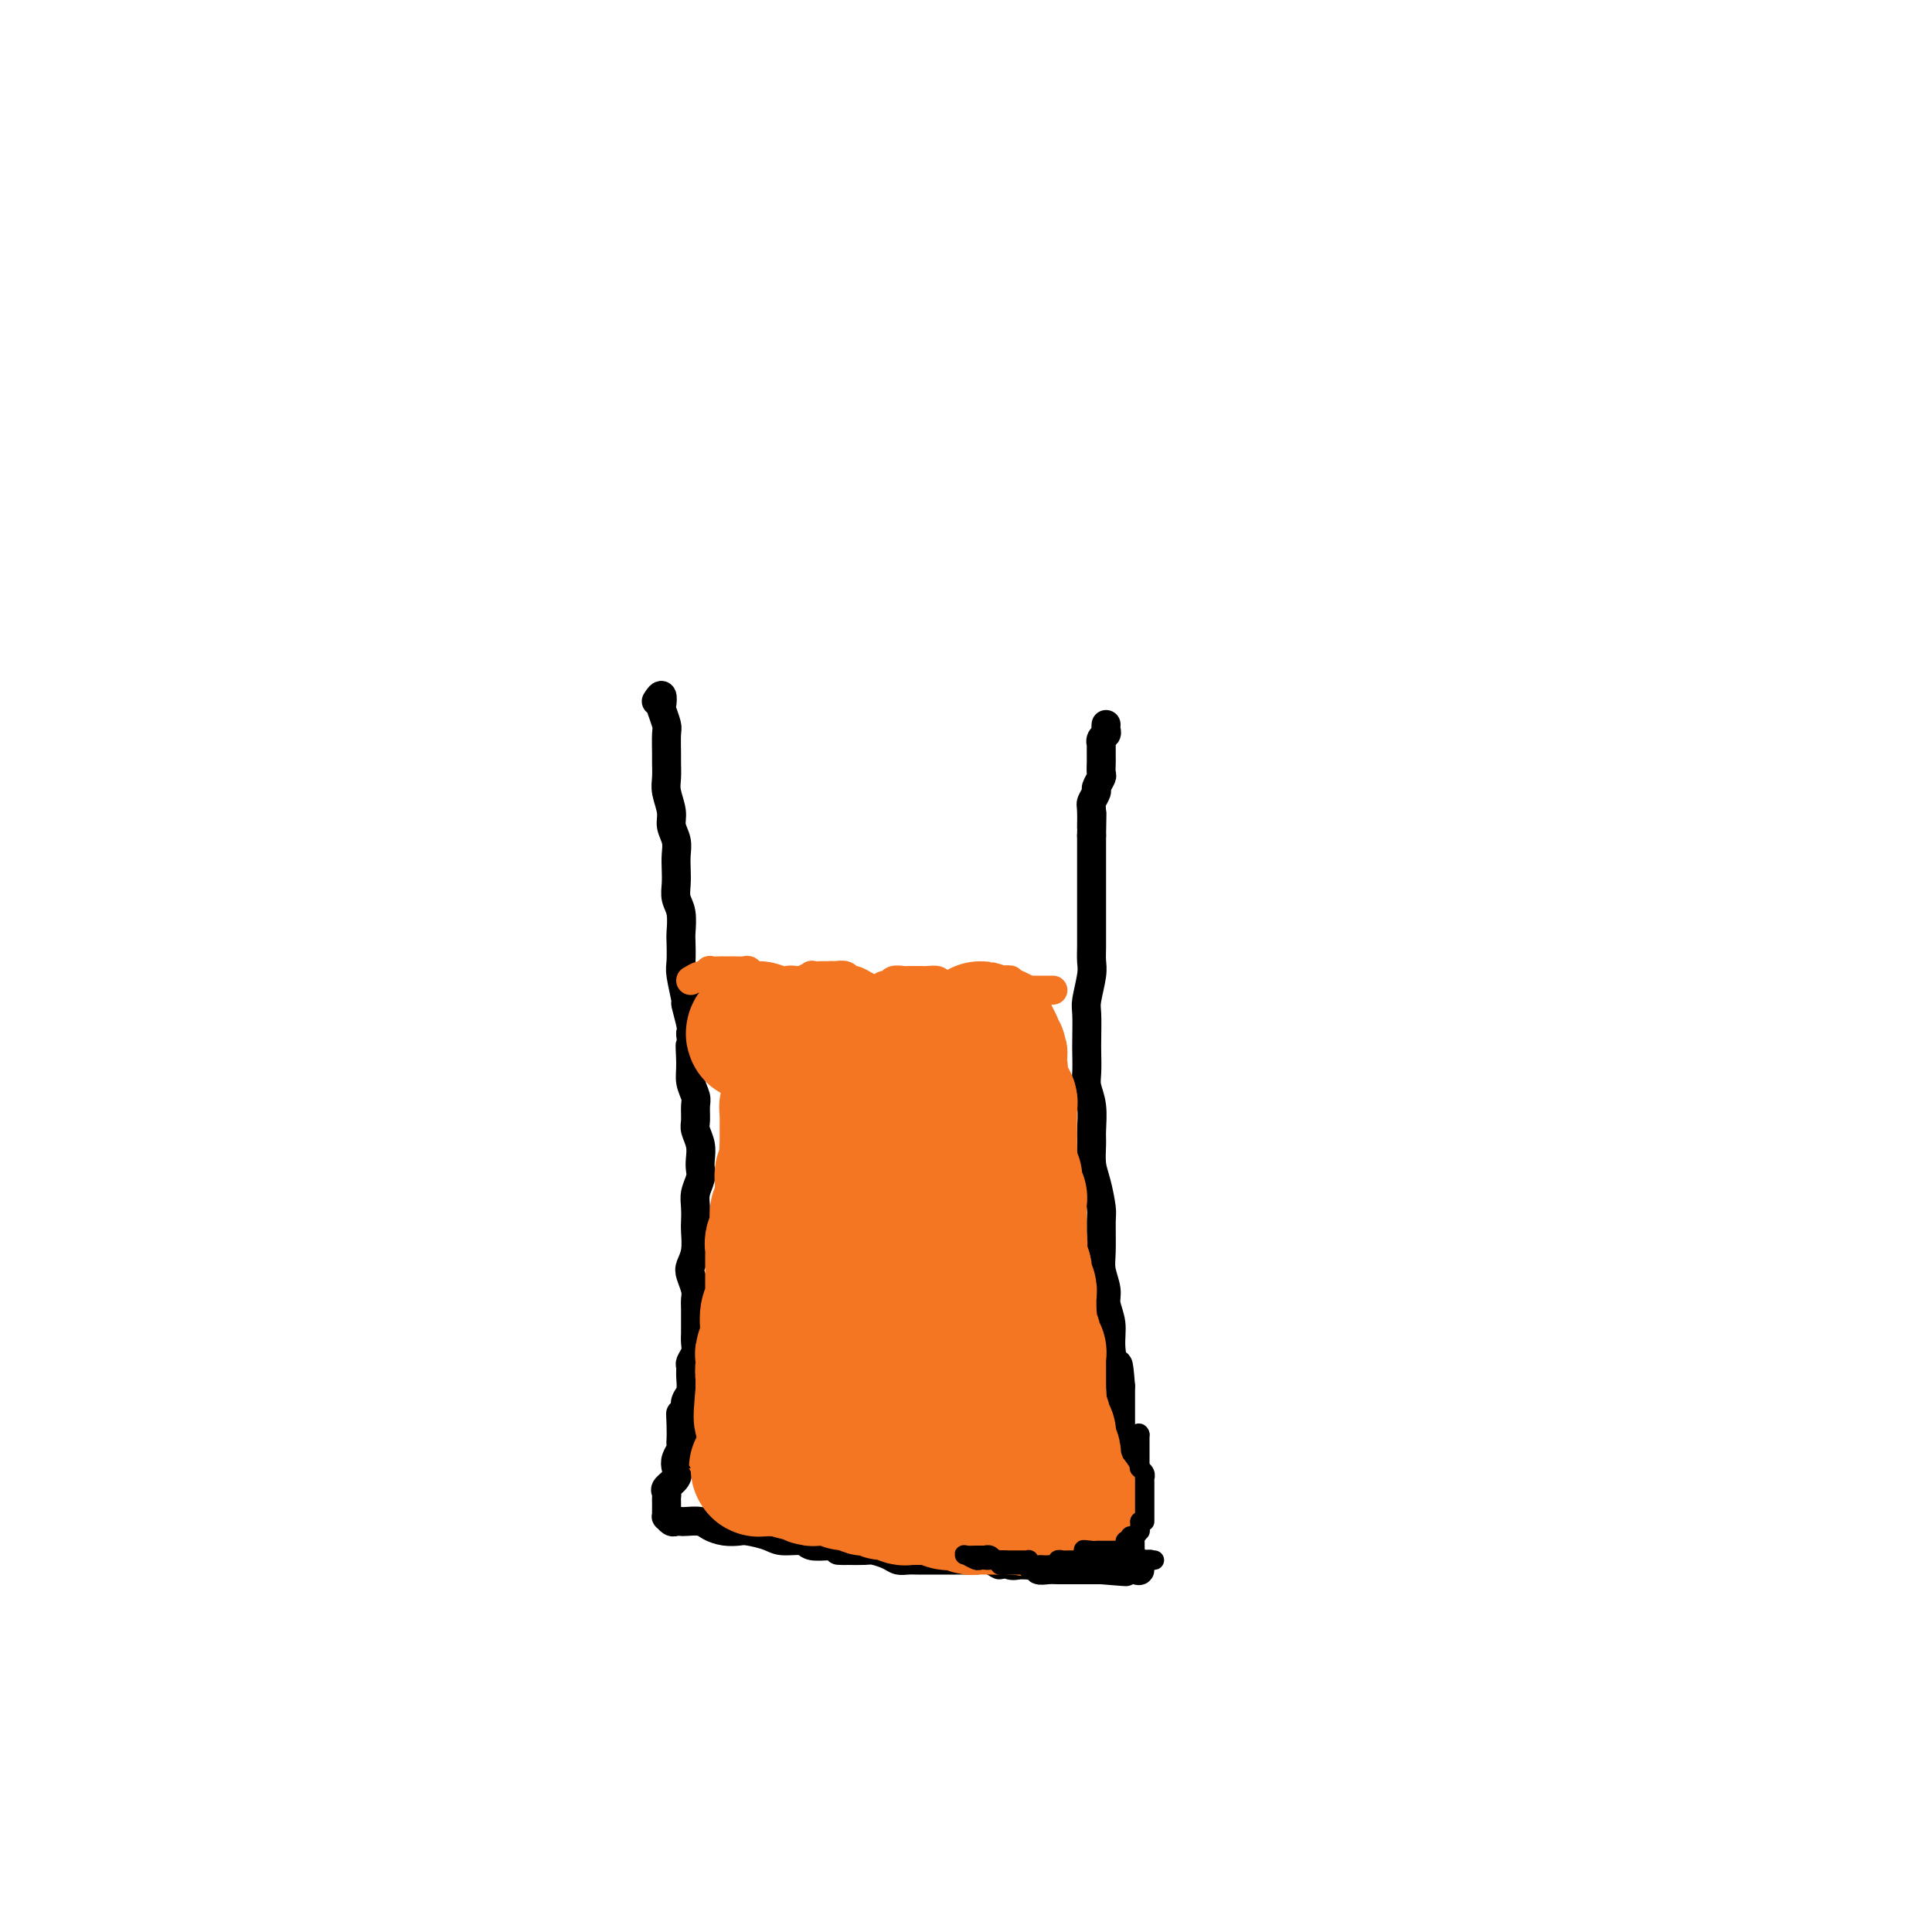 <svg viewBox='0 0 400 400' version='1.1' xmlns='http://www.w3.org/2000/svg' xmlns:xlink='http://www.w3.org/1999/xlink'><g fill='none' stroke='#000000' stroke-width='6' stroke-linecap='round' stroke-linejoin='round'><path d='M136,145c-0.111,0.172 -0.222,0.343 0,0c0.222,-0.343 0.777,-1.202 1,-1c0.223,0.202 0.112,1.465 0,2c-0.112,0.535 -0.226,0.341 0,1c0.226,0.659 0.793,2.172 1,3c0.207,0.828 0.054,0.972 0,2c-0.054,1.028 -0.011,2.939 0,4c0.011,1.061 -0.012,1.270 0,2c0.012,0.730 0.060,1.980 0,3c-0.060,1.020 -0.226,1.809 0,3c0.226,1.191 0.845,2.783 1,4c0.155,1.217 -0.154,2.058 0,3c0.154,0.942 0.772,1.985 1,3c0.228,1.015 0.065,2.003 0,3c-0.065,0.997 -0.031,2.004 0,3c0.031,0.996 0.061,1.980 0,3c-0.061,1.020 -0.212,2.077 0,3c0.212,0.923 0.788,1.714 1,3c0.212,1.286 0.061,3.067 0,4c-0.061,0.933 -0.031,1.017 0,2c0.031,0.983 0.065,2.865 0,4c-0.065,1.135 -0.227,1.522 0,3c0.227,1.478 0.844,4.046 1,5c0.156,0.954 -0.150,0.295 0,1c0.150,0.705 0.757,2.773 1,4c0.243,1.227 0.121,1.614 0,2'/><path d='M143,214c1.079,11.225 0.275,4.788 0,3c-0.275,-1.788 -0.021,1.072 0,3c0.021,1.928 -0.192,2.924 0,4c0.192,1.076 0.787,2.230 1,3c0.213,0.770 0.043,1.154 0,2c-0.043,0.846 0.041,2.152 0,3c-0.041,0.848 -0.206,1.238 0,2c0.206,0.762 0.783,1.898 1,3c0.217,1.102 0.072,2.171 0,3c-0.072,0.829 -0.072,1.420 0,2c0.072,0.580 0.215,1.151 0,2c-0.215,0.849 -0.789,1.977 -1,3c-0.211,1.023 -0.060,1.941 0,3c0.060,1.059 0.029,2.261 0,3c-0.029,0.739 -0.057,1.017 0,2c0.057,0.983 0.197,2.672 0,4c-0.197,1.328 -0.732,2.294 -1,3c-0.268,0.706 -0.268,1.151 0,2c0.268,0.849 0.804,2.100 1,3c0.196,0.900 0.052,1.448 0,2c-0.052,0.552 -0.013,1.106 0,2c0.013,0.894 -0.000,2.127 0,3c0.000,0.873 0.014,1.385 0,2c-0.014,0.615 -0.057,1.333 0,2c0.057,0.667 0.212,1.285 0,2c-0.212,0.715 -0.793,1.528 -1,2c-0.207,0.472 -0.042,0.601 0,1c0.042,0.399 -0.040,1.066 0,2c0.040,0.934 0.203,2.136 0,3c-0.203,0.864 -0.772,1.390 -1,2c-0.228,0.610 -0.114,1.305 0,2'/><path d='M142,292c-0.381,12.504 -0.833,4.764 -1,2c-0.167,-2.764 -0.048,-0.553 0,1c0.048,1.553 0.026,2.446 0,3c-0.026,0.554 -0.058,0.767 0,1c0.058,0.233 0.204,0.486 0,1c-0.204,0.514 -0.759,1.289 -1,2c-0.241,0.711 -0.170,1.356 0,2c0.170,0.644 0.438,1.286 0,2c-0.438,0.714 -1.581,1.500 -2,2c-0.419,0.500 -0.112,0.712 0,1c0.112,0.288 0.030,0.650 0,1c-0.030,0.350 -0.008,0.686 0,1c0.008,0.314 0.001,0.605 0,1c-0.001,0.395 0.003,0.894 0,1c-0.003,0.106 -0.012,-0.182 0,0c0.012,0.182 0.045,0.833 0,1c-0.045,0.167 -0.169,-0.151 0,0c0.169,0.151 0.629,0.772 1,1c0.371,0.228 0.651,0.064 1,0c0.349,-0.064 0.768,-0.027 1,0c0.232,0.027 0.279,0.046 1,0c0.721,-0.046 2.117,-0.157 3,0c0.883,0.157 1.255,0.581 2,1c0.745,0.419 1.864,0.834 3,1c1.136,0.166 2.290,0.082 3,0c0.710,-0.082 0.976,-0.162 2,0c1.024,0.162 2.808,0.565 4,1c1.192,0.435 1.794,0.900 3,1c1.206,0.100 3.017,-0.165 4,0c0.983,0.165 1.138,0.762 2,1c0.862,0.238 2.431,0.119 4,0'/><path d='M172,320c5.711,1.156 2.990,1.044 2,1c-0.990,-0.044 -0.249,-0.022 1,0c1.249,0.022 3.006,0.044 4,0c0.994,-0.044 1.223,-0.155 2,0c0.777,0.155 2.100,0.578 3,1c0.900,0.422 1.378,0.845 2,1c0.622,0.155 1.388,0.041 2,0c0.612,-0.041 1.070,-0.011 2,0c0.930,0.011 2.332,0.003 3,0c0.668,-0.003 0.601,-0.000 1,0c0.399,0.000 1.265,-0.001 2,0c0.735,0.001 1.340,0.005 2,0c0.660,-0.005 1.377,-0.020 2,0c0.623,0.020 1.154,0.076 2,0c0.846,-0.076 2.009,-0.283 3,0c0.991,0.283 1.812,1.057 2,1c0.188,-0.057 -0.257,-0.944 0,-1c0.257,-0.056 1.216,0.721 2,1c0.784,0.279 1.393,0.061 2,0c0.607,-0.061 1.212,0.036 2,0c0.788,-0.036 1.760,-0.206 2,0c0.240,0.206 -0.253,0.787 0,1c0.253,0.213 1.252,0.057 2,0c0.748,-0.057 1.246,-0.015 2,0c0.754,0.015 1.764,0.004 2,0c0.236,-0.004 -0.302,-0.001 0,0c0.302,0.001 1.443,0.000 2,0c0.557,-0.000 0.531,-0.000 1,0c0.469,0.000 1.434,0.000 2,0c0.566,-0.000 0.733,-0.000 1,0c0.267,0.000 0.633,0.000 1,0'/><path d='M228,325c9.073,0.773 3.754,0.207 2,0c-1.754,-0.207 0.055,-0.055 1,0c0.945,0.055 1.026,0.014 1,0c-0.026,-0.014 -0.160,-0.002 0,0c0.160,0.002 0.615,-0.006 1,0c0.385,0.006 0.702,0.026 1,0c0.298,-0.026 0.577,-0.099 1,0c0.423,0.099 0.989,0.370 1,0c0.011,-0.370 -0.532,-1.382 -1,-2c-0.468,-0.618 -0.862,-0.842 -1,-1c-0.138,-0.158 -0.022,-0.249 0,-1c0.022,-0.751 -0.050,-2.162 0,-3c0.050,-0.838 0.224,-1.105 0,-2c-0.224,-0.895 -0.845,-2.419 -1,-3c-0.155,-0.581 0.155,-0.218 0,-1c-0.155,-0.782 -0.773,-2.707 -1,-4c-0.227,-1.293 -0.061,-1.952 0,-3c0.061,-1.048 0.016,-2.485 0,-4c-0.016,-1.515 -0.004,-3.107 0,-4c0.004,-0.893 0.001,-1.087 0,-2c-0.001,-0.913 -0.000,-2.547 0,-4c0.000,-1.453 0.000,-2.727 0,-4'/><path d='M232,287c-0.471,-6.608 -0.647,-4.129 -1,-4c-0.353,0.129 -0.883,-2.093 -1,-4c-0.117,-1.907 0.179,-3.497 0,-5c-0.179,-1.503 -0.833,-2.917 -1,-4c-0.167,-1.083 0.152,-1.835 0,-3c-0.152,-1.165 -0.776,-2.745 -1,-4c-0.224,-1.255 -0.050,-2.186 0,-4c0.050,-1.814 -0.025,-4.509 0,-6c0.025,-1.491 0.150,-1.776 0,-3c-0.150,-1.224 -0.575,-3.387 -1,-5c-0.425,-1.613 -0.850,-2.676 -1,-4c-0.150,-1.324 -0.026,-2.909 0,-4c0.026,-1.091 -0.046,-1.689 0,-3c0.046,-1.311 0.208,-3.335 0,-5c-0.208,-1.665 -0.788,-2.971 -1,-4c-0.212,-1.029 -0.058,-1.781 0,-3c0.058,-1.219 0.019,-2.903 0,-4c-0.019,-1.097 -0.019,-1.606 0,-3c0.019,-1.394 0.058,-3.674 0,-5c-0.058,-1.326 -0.212,-1.699 0,-3c0.212,-1.301 0.789,-3.531 1,-5c0.211,-1.469 0.057,-2.177 0,-3c-0.057,-0.823 -0.015,-1.761 0,-3c0.015,-1.239 0.004,-2.779 0,-4c-0.004,-1.221 -0.001,-2.122 0,-3c0.001,-0.878 0.000,-1.733 0,-3c-0.000,-1.267 -0.000,-2.944 0,-4c0.000,-1.056 0.000,-1.489 0,-2c-0.000,-0.511 -0.000,-1.099 0,-2c0.000,-0.901 0.000,-2.115 0,-3c-0.000,-0.885 -0.000,-1.443 0,-2'/><path d='M226,173c0.150,-8.340 0.025,-3.189 0,-2c-0.025,1.189 0.050,-1.583 0,-3c-0.050,-1.417 -0.224,-1.478 0,-2c0.224,-0.522 0.845,-1.506 1,-2c0.155,-0.494 -0.154,-0.500 0,-1c0.154,-0.500 0.773,-1.495 1,-2c0.227,-0.505 0.061,-0.521 0,-1c-0.061,-0.479 -0.016,-1.420 0,-2c0.016,-0.580 0.003,-0.799 0,-1c-0.003,-0.201 0.003,-0.382 0,-1c-0.003,-0.618 -0.015,-1.671 0,-2c0.015,-0.329 0.057,0.066 0,0c-0.057,-0.066 -0.211,-0.592 0,-1c0.211,-0.408 0.789,-0.698 1,-1c0.211,-0.302 0.057,-0.617 0,-1c-0.057,-0.383 -0.015,-0.834 0,-1c0.015,-0.166 0.004,-0.047 0,0c-0.004,0.047 -0.002,0.024 0,0'/></g>
<g fill='none' stroke='#F47623' stroke-width='6' stroke-linecap='round' stroke-linejoin='round'><path d='M143,203c0.766,-0.453 1.533,-0.906 2,-1c0.467,-0.094 0.636,0.171 1,0c0.364,-0.171 0.924,-0.778 1,-1c0.076,-0.222 -0.331,-0.060 0,0c0.331,0.060 1.402,0.016 2,0c0.598,-0.016 0.723,-0.005 1,0c0.277,0.005 0.704,0.005 1,0c0.296,-0.005 0.460,-0.016 1,0c0.540,0.016 1.455,0.060 2,0c0.545,-0.060 0.720,-0.222 1,0c0.280,0.222 0.667,0.830 1,1c0.333,0.170 0.614,-0.098 1,0c0.386,0.098 0.877,0.562 1,1c0.123,0.438 -0.121,0.850 0,1c0.121,0.150 0.609,0.036 1,0c0.391,-0.036 0.686,0.004 1,0c0.314,-0.004 0.649,-0.054 1,0c0.351,0.054 0.719,0.212 1,0c0.281,-0.212 0.476,-0.793 1,-1c0.524,-0.207 1.379,-0.042 2,0c0.621,0.042 1.010,-0.041 1,0c-0.010,0.041 -0.417,0.207 0,0c0.417,-0.207 1.658,-0.788 2,-1c0.342,-0.212 -0.216,-0.057 0,0c0.216,0.057 1.204,0.016 2,0c0.796,-0.016 1.398,-0.008 2,0'/><path d='M172,202c4.741,-0.159 2.095,-0.058 1,0c-1.095,0.058 -0.639,0.072 0,0c0.639,-0.072 1.462,-0.230 2,0c0.538,0.230 0.792,0.850 1,1c0.208,0.150 0.370,-0.169 1,0c0.630,0.169 1.727,0.826 2,1c0.273,0.174 -0.277,-0.134 0,0c0.277,0.134 1.383,0.712 2,1c0.617,0.288 0.747,0.287 1,0c0.253,-0.287 0.631,-0.862 1,-1c0.369,-0.138 0.729,0.159 1,0c0.271,-0.159 0.454,-0.775 1,-1c0.546,-0.225 1.456,-0.060 2,0c0.544,0.060 0.722,0.016 1,0c0.278,-0.016 0.656,-0.005 1,0c0.344,0.005 0.655,0.004 1,0c0.345,-0.004 0.723,-0.011 1,0c0.277,0.011 0.451,0.042 1,0c0.549,-0.042 1.471,-0.155 2,0c0.529,0.155 0.666,0.577 1,1c0.334,0.423 0.867,0.845 1,1c0.133,0.155 -0.133,0.042 0,0c0.133,-0.042 0.667,-0.011 1,0c0.333,0.011 0.466,0.004 1,0c0.534,-0.004 1.471,-0.004 2,0c0.529,0.004 0.652,0.011 1,0c0.348,-0.011 0.922,-0.042 1,0c0.078,0.042 -0.340,0.156 0,0c0.340,-0.156 1.438,-0.580 2,-1c0.562,-0.420 0.589,-0.834 1,-1c0.411,-0.166 1.205,-0.083 2,0'/><path d='M207,203c3.737,-0.314 0.579,-0.099 0,0c-0.579,0.099 1.422,0.083 2,0c0.578,-0.083 -0.266,-0.232 0,0c0.266,0.232 1.644,0.847 2,1c0.356,0.153 -0.308,-0.155 0,0c0.308,0.155 1.588,0.774 2,1c0.412,0.226 -0.045,0.061 0,0c0.045,-0.061 0.590,-0.016 1,0c0.410,0.016 0.684,0.004 1,0c0.316,-0.004 0.672,-0.001 1,0c0.328,0.001 0.627,0.000 1,0c0.373,-0.000 0.821,-0.000 1,0c0.179,0.000 0.090,0.000 0,0'/></g>
<g fill='none' stroke='#F47623' stroke-width='28' stroke-linecap='round' stroke-linejoin='round'><path d='M200,249c-0.309,-0.444 -0.619,-0.889 -1,-1c-0.381,-0.111 -0.834,0.111 -1,0c-0.166,-0.111 -0.044,-0.554 0,-1c0.044,-0.446 0.012,-0.893 0,-1c-0.012,-0.107 -0.003,0.126 0,0c0.003,-0.126 0.002,-0.611 0,-1c-0.002,-0.389 -0.004,-0.681 0,-1c0.004,-0.319 0.015,-0.666 0,-1c-0.015,-0.334 -0.057,-0.654 0,-1c0.057,-0.346 0.211,-0.717 0,-1c-0.211,-0.283 -0.789,-0.479 -1,-1c-0.211,-0.521 -0.057,-1.368 0,-2c0.057,-0.632 0.015,-1.048 0,-1c-0.015,0.048 -0.004,0.561 0,0c0.004,-0.561 0.001,-2.197 0,-3c-0.001,-0.803 -0.001,-0.773 0,-1c0.001,-0.227 0.004,-0.710 0,-1c-0.004,-0.290 -0.015,-0.388 0,-1c0.015,-0.612 0.057,-1.740 0,-2c-0.057,-0.260 -0.211,0.348 0,0c0.211,-0.348 0.789,-1.651 1,-2c0.211,-0.349 0.057,0.256 0,0c-0.057,-0.256 -0.015,-1.374 0,-2c0.015,-0.626 0.004,-0.759 0,-1c-0.004,-0.241 -0.001,-0.590 0,-1c0.001,-0.410 0.000,-0.880 0,-1c-0.000,-0.120 -0.000,0.108 0,0c0.000,-0.108 0.000,-0.554 0,-1'/><path d='M198,221c-0.067,-4.515 0.767,-1.801 1,-1c0.233,0.801 -0.133,-0.311 0,-1c0.133,-0.689 0.767,-0.954 1,-1c0.233,-0.046 0.065,0.129 0,0c-0.065,-0.129 -0.027,-0.560 0,-1c0.027,-0.440 0.045,-0.889 0,-1c-0.045,-0.111 -0.152,0.115 0,0c0.152,-0.115 0.562,-0.572 1,-1c0.438,-0.428 0.905,-0.829 1,-1c0.095,-0.171 -0.181,-0.113 0,0c0.181,0.113 0.819,0.282 1,0c0.181,-0.282 -0.096,-1.014 0,-1c0.096,0.014 0.564,0.773 1,1c0.436,0.227 0.839,-0.078 1,0c0.161,0.078 0.081,0.539 0,1'/><path d='M205,215c0.243,0.548 -0.149,0.917 0,1c0.149,0.083 0.838,-0.119 1,0c0.162,0.119 -0.205,0.558 0,1c0.205,0.442 0.982,0.888 1,1c0.018,0.112 -0.723,-0.111 -1,0c-0.277,0.111 -0.088,0.555 0,1c0.088,0.445 0.076,0.890 0,1c-0.076,0.110 -0.217,-0.115 0,0c0.217,0.115 0.790,0.571 1,1c0.210,0.429 0.056,0.832 0,1c-0.056,0.168 -0.015,0.100 0,0c0.015,-0.100 0.003,-0.234 0,0c-0.003,0.234 0.003,0.836 0,1c-0.003,0.164 -0.015,-0.110 0,0c0.015,0.110 0.056,0.604 0,1c-0.056,0.396 -0.211,0.694 0,1c0.211,0.306 0.788,0.621 1,1c0.212,0.379 0.061,0.823 0,1c-0.061,0.177 -0.030,0.089 0,0'/><path d='M208,227c0.403,2.100 -0.088,1.350 0,1c0.088,-0.350 0.756,-0.300 1,0c0.244,0.300 0.065,0.850 0,1c-0.065,0.150 -0.018,-0.101 0,0c0.018,0.101 0.005,0.553 0,1c-0.005,0.447 -0.001,0.890 0,1c0.001,0.110 0.000,-0.111 0,0c-0.000,0.111 -0.000,0.556 0,1c0.000,0.444 0.000,0.889 0,1c-0.000,0.111 -0.000,-0.111 0,0c0.000,0.111 0.000,0.556 0,1c-0.000,0.444 -0.000,0.889 0,1c0.000,0.111 0.000,-0.111 0,0c-0.000,0.111 -0.000,0.554 0,1c0.000,0.446 0.000,0.894 0,1c-0.000,0.106 -0.000,-0.130 0,0c0.000,0.130 0.000,0.626 0,1c-0.000,0.374 -0.000,0.625 0,1c0.000,0.375 0.000,0.874 0,1c-0.000,0.126 -0.000,-0.120 0,0c0.000,0.120 0.000,0.606 0,1c-0.000,0.394 -0.000,0.697 0,1'/><path d='M209,242c0.171,2.277 0.098,0.469 0,0c-0.098,-0.469 -0.223,0.400 0,1c0.223,0.600 0.792,0.931 1,1c0.208,0.069 0.055,-0.122 0,0c-0.055,0.122 -0.011,0.559 0,1c0.011,0.441 -0.011,0.888 0,1c0.011,0.112 0.056,-0.111 0,0c-0.056,0.111 -0.211,0.555 0,1c0.211,0.445 0.789,0.889 1,1c0.211,0.111 0.057,-0.111 0,0c-0.057,0.111 -0.015,0.556 0,1c0.015,0.444 0.004,0.889 0,1c-0.004,0.111 -0.001,-0.110 0,0c0.001,0.110 0.000,0.550 0,1c-0.000,0.450 -0.000,0.908 0,1c0.000,0.092 0.000,-0.182 0,0c-0.000,0.182 -0.000,0.818 0,1c0.000,0.182 0.000,-0.092 0,0c-0.000,0.092 -0.000,0.550 0,1c0.000,0.450 0.000,0.890 0,1c-0.000,0.110 -0.000,-0.112 0,0c0.000,0.112 0.000,0.556 0,1'/><path d='M211,256c0.309,2.404 0.083,1.414 0,1c-0.083,-0.414 -0.022,-0.252 0,0c0.022,0.252 0.006,0.593 0,1c-0.006,0.407 -0.002,0.879 0,1c0.002,0.121 0.001,-0.108 0,0c-0.001,0.108 -0.001,0.555 0,1c0.001,0.445 0.004,0.889 0,1c-0.004,0.111 -0.015,-0.111 0,0c0.015,0.111 0.057,0.556 0,1c-0.057,0.444 -0.211,0.889 0,1c0.211,0.111 0.789,-0.111 1,0c0.211,0.111 0.056,0.556 0,1c-0.056,0.444 -0.011,0.889 0,1c0.011,0.111 -0.011,-0.110 0,0c0.011,0.110 0.056,0.550 0,1c-0.056,0.450 -0.211,0.908 0,1c0.211,0.092 0.789,-0.182 1,0c0.211,0.182 0.057,0.818 0,1c-0.057,0.182 -0.015,-0.092 0,0c0.015,0.092 0.004,0.550 0,1c-0.004,0.450 -0.001,0.894 0,1c0.001,0.106 0.000,-0.125 0,0c-0.000,0.125 -0.000,0.607 0,1c0.000,0.393 0.000,0.696 0,1'/><path d='M213,272c0.309,2.432 0.083,0.511 0,0c-0.083,-0.511 -0.022,0.389 0,1c0.022,0.611 0.005,0.934 0,1c-0.005,0.066 0.002,-0.123 0,0c-0.002,0.123 -0.015,0.559 0,1c0.015,0.441 0.057,0.888 0,1c-0.057,0.112 -0.212,-0.111 0,0c0.212,0.111 0.793,0.556 1,1c0.207,0.444 0.041,0.889 0,1c-0.041,0.111 0.041,-0.111 0,0c-0.041,0.111 -0.207,0.554 0,1c0.207,0.446 0.788,0.894 1,1c0.212,0.106 0.057,-0.130 0,0c-0.057,0.130 -0.015,0.626 0,1c0.015,0.374 0.004,0.625 0,1c-0.004,0.375 -0.001,0.874 0,1c0.001,0.126 0.000,-0.120 0,0c-0.000,0.120 -0.000,0.606 0,1c0.000,0.394 0.000,0.697 0,1c-0.000,0.303 -0.000,0.606 0,1c0.000,0.394 0.000,0.879 0,1c-0.000,0.121 -0.000,-0.121 0,0c0.000,0.121 0.000,0.606 0,1c-0.000,0.394 -0.000,0.697 0,1'/><path d='M215,289c0.309,2.586 0.083,0.552 0,0c-0.083,-0.552 -0.022,0.378 0,1c0.022,0.622 0.005,0.937 0,1c-0.005,0.063 0.002,-0.124 0,0c-0.002,0.124 -0.015,0.559 0,1c0.015,0.441 0.057,0.888 0,1c-0.057,0.112 -0.212,-0.111 0,0c0.212,0.111 0.793,0.556 1,1c0.207,0.444 0.041,0.889 0,1c-0.041,0.111 0.041,-0.110 0,0c-0.041,0.110 -0.207,0.551 0,1c0.207,0.449 0.788,0.908 1,1c0.212,0.092 0.057,-0.181 0,0c-0.057,0.181 -0.015,0.818 0,1c0.015,0.182 0.003,-0.091 0,0c-0.003,0.091 0.003,0.545 0,1c-0.003,0.455 -0.015,0.909 0,1c0.015,0.091 0.057,-0.183 0,0c-0.057,0.183 -0.211,0.823 0,1c0.211,0.177 0.789,-0.107 1,0c0.211,0.107 0.057,0.606 0,1c-0.057,0.394 -0.015,0.683 0,1c0.015,0.317 0.004,0.662 0,1c-0.004,0.338 -0.002,0.669 0,1'/><path d='M218,305c0.403,2.699 -0.088,1.445 0,1c0.088,-0.445 0.756,-0.082 1,0c0.244,0.082 0.066,-0.119 0,0c-0.066,0.119 -0.018,0.557 0,1c0.018,0.443 0.005,0.889 0,1c-0.005,0.111 -0.004,-0.114 0,0c0.004,0.114 0.011,0.567 0,1c-0.011,0.433 -0.042,0.847 0,1c0.042,0.153 0.155,0.044 0,0c-0.155,-0.044 -0.577,-0.022 -1,0'/><path d='M218,310c-0.238,0.551 -0.834,-0.570 -1,-1c-0.166,-0.430 0.096,-0.168 0,0c-0.096,0.168 -0.551,0.242 -1,0c-0.449,-0.242 -0.891,-0.801 -1,-1c-0.109,-0.199 0.117,-0.038 0,0c-0.117,0.038 -0.575,-0.046 -1,0c-0.425,0.046 -0.816,0.223 -1,0c-0.184,-0.223 -0.162,-0.845 0,-1c0.162,-0.155 0.465,0.156 0,0c-0.465,-0.156 -1.697,-0.778 -2,-1c-0.303,-0.222 0.321,-0.044 0,0c-0.321,0.044 -1.589,-0.044 -2,0c-0.411,0.044 0.034,0.222 0,0c-0.034,-0.222 -0.548,-0.844 -1,-1c-0.452,-0.156 -0.843,0.154 -1,0c-0.157,-0.154 -0.079,-0.772 0,-1c0.079,-0.228 0.161,-0.065 0,0c-0.161,0.065 -0.563,0.031 -1,0c-0.437,-0.031 -0.909,-0.061 -1,0c-0.091,0.061 0.199,0.212 0,0c-0.199,-0.212 -0.889,-0.789 -1,-1c-0.111,-0.211 0.355,-0.057 0,0c-0.355,0.057 -1.530,0.016 -2,0c-0.470,-0.016 -0.235,-0.008 0,0'/><path d='M202,303c-2.632,-1.309 -1.211,-1.083 -1,-1c0.211,0.083 -0.789,0.022 -1,0c-0.211,-0.022 0.366,-0.006 0,0c-0.366,0.006 -1.675,0.002 -2,0c-0.325,-0.002 0.334,-0.000 0,0c-0.334,0.000 -1.662,0.000 -2,0c-0.338,-0.000 0.313,-0.000 0,0c-0.313,0.000 -1.589,0.000 -2,0c-0.411,-0.000 0.045,-0.000 0,0c-0.045,0.000 -0.589,0.000 -1,0c-0.411,-0.000 -0.687,-0.000 -1,0c-0.313,0.000 -0.661,0.000 -1,0c-0.339,-0.000 -0.668,-0.000 -1,0c-0.332,0.000 -0.668,0.000 -1,0c-0.332,-0.000 -0.662,-0.000 -1,0c-0.338,0.000 -0.686,0.000 -1,0c-0.314,-0.000 -0.595,-0.000 -1,0c-0.405,0.000 -0.935,0.000 -1,0c-0.065,-0.000 0.333,-0.000 0,0c-0.333,0.000 -1.399,0.000 -2,0c-0.601,-0.000 -0.738,-0.000 -1,0c-0.262,0.000 -0.647,0.000 -1,0c-0.353,-0.000 -0.672,-0.000 -1,0c-0.328,0.000 -0.664,0.000 -1,0'/><path d='M179,302c-3.737,-0.155 -1.579,-0.041 -1,0c0.579,0.041 -0.422,0.011 -1,0c-0.578,-0.011 -0.732,-0.003 -1,0c-0.268,0.003 -0.649,0.001 -1,0c-0.351,-0.001 -0.671,-0.000 -1,0c-0.329,0.000 -0.665,0.000 -1,0c-0.335,-0.000 -0.668,-0.000 -1,0c-0.332,0.000 -0.661,0.000 -1,0c-0.339,-0.000 -0.687,-0.000 -1,0c-0.313,0.000 -0.591,0.000 -1,0c-0.409,-0.000 -0.949,-0.001 -1,0c-0.051,0.001 0.389,0.004 0,0c-0.389,-0.004 -1.606,-0.015 -2,0c-0.394,0.015 0.035,0.057 0,0c-0.035,-0.057 -0.534,-0.212 -1,0c-0.466,0.212 -0.898,0.793 -1,1c-0.102,0.207 0.126,0.041 0,0c-0.126,-0.041 -0.608,0.041 -1,0c-0.392,-0.041 -0.696,-0.207 -1,0c-0.304,0.207 -0.607,0.788 -1,1c-0.393,0.212 -0.875,0.057 -1,0c-0.125,-0.057 0.107,-0.016 0,0c-0.107,0.016 -0.554,0.008 -1,0'/><path d='M159,304c-3.268,0.309 -1.437,0.083 -1,0c0.437,-0.083 -0.521,-0.022 -1,0c-0.479,0.022 -0.477,0.006 0,0c0.477,-0.006 1.431,-0.003 2,0c0.569,0.003 0.752,0.005 1,0c0.248,-0.005 0.562,-0.016 1,0c0.438,0.016 1.000,0.061 1,0c0.000,-0.061 -0.561,-0.227 0,0c0.561,0.227 2.243,0.845 3,1c0.757,0.155 0.588,-0.155 1,0c0.412,0.155 1.406,0.773 2,1c0.594,0.227 0.788,0.061 1,0c0.212,-0.061 0.442,-0.016 1,0c0.558,0.016 1.445,0.005 2,0c0.555,-0.005 0.777,-0.002 1,0'/><path d='M173,306c2.528,0.552 1.847,0.931 2,1c0.153,0.069 1.139,-0.174 2,0c0.861,0.174 1.595,0.764 2,1c0.405,0.236 0.479,0.120 1,0c0.521,-0.120 1.488,-0.242 2,0c0.512,0.242 0.567,0.850 1,1c0.433,0.150 1.242,-0.156 2,0c0.758,0.156 1.464,0.774 2,1c0.536,0.226 0.902,0.061 1,0c0.098,-0.061 -0.072,-0.016 0,0c0.072,0.016 0.387,0.003 1,0c0.613,-0.003 1.525,0.003 2,0c0.475,-0.003 0.512,-0.015 1,0c0.488,0.015 1.425,0.055 2,0c0.575,-0.055 0.788,-0.207 1,0c0.212,0.207 0.424,0.773 1,1c0.576,0.227 1.516,0.113 2,0c0.484,-0.113 0.512,-0.226 1,0c0.488,0.226 1.436,0.793 2,1c0.564,0.207 0.742,0.056 1,0c0.258,-0.056 0.594,-0.015 1,0c0.406,0.015 0.882,0.004 1,0c0.118,-0.004 -0.123,-0.001 0,0c0.123,0.001 0.610,0.000 1,0c0.390,-0.000 0.682,-0.000 1,0c0.318,0.000 0.663,0.000 1,0c0.337,-0.000 0.668,-0.000 1,0c0.332,0.000 0.666,0.000 1,0c0.334,-0.000 0.667,-0.000 1,0c0.333,0.000 0.667,0.000 1,0'/><path d='M211,312c5.754,0.928 1.138,0.249 0,0c-1.138,-0.249 1.200,-0.067 2,0c0.800,0.067 0.061,0.018 0,0c-0.061,-0.018 0.557,-0.005 1,0c0.443,0.005 0.710,0.001 1,0c0.290,-0.001 0.604,0.001 1,0c0.396,-0.001 0.875,-0.004 1,0c0.125,0.004 -0.102,0.015 0,0c0.102,-0.015 0.534,-0.057 1,0c0.466,0.057 0.967,0.211 1,0c0.033,-0.211 -0.403,-0.789 0,-1c0.403,-0.211 1.644,-0.057 2,0c0.356,0.057 -0.173,0.015 0,0c0.173,-0.015 1.050,-0.004 1,0c-0.050,0.004 -1.025,0.002 -2,0'/><path d='M220,311c1.153,-0.378 -0.464,-0.822 -1,-1c-0.536,-0.178 0.010,-0.089 0,0c-0.010,0.089 -0.576,0.179 -1,0c-0.424,-0.179 -0.705,-0.628 -1,-1c-0.295,-0.372 -0.605,-0.666 -1,-1c-0.395,-0.334 -0.877,-0.709 -1,-1c-0.123,-0.291 0.111,-0.500 0,-1c-0.111,-0.500 -0.568,-1.293 -1,-2c-0.432,-0.707 -0.837,-1.328 -1,-2c-0.163,-0.672 -0.082,-1.395 0,-2c0.082,-0.605 0.166,-1.091 0,-2c-0.166,-0.909 -0.583,-2.239 -1,-3c-0.417,-0.761 -0.833,-0.953 -1,-2c-0.167,-1.047 -0.083,-2.950 0,-4c0.083,-1.050 0.166,-1.248 0,-2c-0.166,-0.752 -0.579,-2.059 -1,-3c-0.421,-0.941 -0.849,-1.516 -1,-2c-0.151,-0.484 -0.025,-0.878 0,-2c0.025,-1.122 -0.050,-2.971 0,-4c0.050,-1.029 0.224,-1.238 0,-2c-0.224,-0.762 -0.844,-2.075 -1,-3c-0.156,-0.925 0.154,-1.460 0,-2c-0.154,-0.540 -0.773,-1.084 -1,-2c-0.227,-0.916 -0.061,-2.202 0,-3c0.061,-0.798 0.016,-1.106 0,-2c-0.016,-0.894 -0.004,-2.374 0,-3c0.004,-0.626 0.001,-0.399 0,-1c-0.001,-0.601 -0.000,-2.029 0,-3c0.000,-0.971 0.000,-1.486 0,-2'/><path d='M207,253c-0.928,-7.550 -0.249,-2.926 0,-2c0.249,0.926 0.067,-1.845 0,-3c-0.067,-1.155 -0.018,-0.695 0,-1c0.018,-0.305 0.005,-1.376 0,-2c-0.005,-0.624 -0.001,-0.801 0,-1c0.001,-0.199 0.000,-0.420 0,-1c-0.000,-0.580 -0.000,-1.517 0,-2c0.000,-0.483 0.000,-0.511 0,-1c-0.000,-0.489 -0.000,-1.441 0,-2c0.000,-0.559 0.000,-0.727 0,-1c-0.000,-0.273 -0.000,-0.651 0,-1c0.000,-0.349 0.001,-0.670 0,-1c-0.001,-0.330 -0.004,-0.671 0,-1c0.004,-0.329 0.015,-0.647 0,-1c-0.015,-0.353 -0.056,-0.742 0,-1c0.056,-0.258 0.207,-0.384 0,-1c-0.207,-0.616 -0.773,-1.723 -1,-2c-0.227,-0.277 -0.113,0.277 0,0c0.113,-0.277 0.227,-1.385 0,-2c-0.227,-0.615 -0.793,-0.738 -1,-1c-0.207,-0.262 -0.054,-0.662 0,-1c0.054,-0.338 0.011,-0.615 0,-1c-0.011,-0.385 0.011,-0.878 0,-1c-0.011,-0.122 -0.056,0.126 0,0c0.056,-0.126 0.212,-0.625 0,-1c-0.212,-0.375 -0.793,-0.626 -1,-1c-0.207,-0.374 -0.042,-0.871 0,-1c0.042,-0.129 -0.040,0.110 0,0c0.040,-0.110 0.203,-0.568 0,-1c-0.203,-0.432 -0.772,-0.838 -1,-1c-0.228,-0.162 -0.114,-0.081 0,0'/><path d='M191,228c-0.416,-0.414 -0.832,-0.828 -1,-1c-0.168,-0.172 -0.087,-0.102 0,0c0.087,0.102 0.182,0.238 0,0c-0.182,-0.238 -0.640,-0.848 -1,-1c-0.360,-0.152 -0.622,0.155 -1,0c-0.378,-0.155 -0.871,-0.773 -1,-1c-0.129,-0.227 0.106,-0.065 0,0c-0.106,0.065 -0.554,0.032 -1,0c-0.446,-0.032 -0.890,-0.065 -1,0c-0.110,0.065 0.115,0.227 0,0c-0.115,-0.227 -0.571,-0.845 -1,-1c-0.429,-0.155 -0.832,0.151 -1,0c-0.168,-0.151 -0.101,-0.759 0,-1c0.101,-0.241 0.237,-0.117 0,0c-0.237,0.117 -0.847,0.225 -1,0c-0.153,-0.225 0.151,-0.782 0,-1c-0.151,-0.218 -0.755,-0.096 -1,0c-0.245,0.096 -0.129,0.165 0,0c0.129,-0.165 0.272,-0.566 0,-1c-0.272,-0.434 -0.960,-0.901 -1,-1c-0.040,-0.099 0.568,0.170 1,0c0.432,-0.170 0.689,-0.777 1,-1c0.311,-0.223 0.677,-0.060 1,0c0.323,0.060 0.602,0.016 1,0c0.398,-0.016 0.915,-0.004 1,0c0.085,0.004 -0.261,0.001 0,0c0.261,-0.001 1.131,-0.001 2,0'/><path d='M187,219c0.879,-0.448 0.078,-0.067 0,0c-0.078,0.067 0.568,-0.179 1,0c0.432,0.179 0.649,0.784 1,1c0.351,0.216 0.837,0.045 1,0c0.163,-0.045 0.003,0.037 0,0c-0.003,-0.037 0.150,-0.192 0,0c-0.150,0.192 -0.602,0.731 -1,1c-0.398,0.269 -0.740,0.268 -1,0c-0.260,-0.268 -0.437,-0.803 -1,-1c-0.563,-0.197 -1.513,-0.057 -2,0c-0.487,0.057 -0.512,0.029 -1,0c-0.488,-0.029 -1.439,-0.059 -2,0c-0.561,0.059 -0.731,0.208 -1,0c-0.269,-0.208 -0.635,-0.774 -1,-1c-0.365,-0.226 -0.728,-0.113 -1,0c-0.272,0.113 -0.455,0.226 -1,0c-0.545,-0.226 -1.454,-0.793 -2,-1c-0.546,-0.207 -0.729,-0.056 -1,0c-0.271,0.056 -0.632,0.015 -1,0c-0.368,-0.015 -0.745,-0.004 -1,0c-0.255,0.004 -0.388,0.001 -1,0c-0.612,-0.001 -1.703,-0.000 -2,0c-0.297,0.000 0.201,0.000 0,0c-0.201,-0.000 -1.100,-0.000 -2,0'/><path d='M168,218c-3.356,-0.249 -0.745,0.129 0,0c0.745,-0.129 -0.374,-0.766 -1,-1c-0.626,-0.234 -0.759,-0.067 -1,0c-0.241,0.067 -0.590,0.032 -1,0c-0.410,-0.032 -0.880,-0.061 -1,0c-0.120,0.061 0.109,0.212 0,0c-0.109,-0.212 -0.555,-0.788 -1,-1c-0.445,-0.212 -0.889,-0.061 -1,0c-0.111,0.061 0.111,0.030 0,0c-0.111,-0.030 -0.556,-0.060 -1,0c-0.444,0.060 -0.889,0.208 -1,0c-0.111,-0.208 0.111,-0.774 0,-1c-0.111,-0.226 -0.556,-0.113 -1,0'/><path d='M159,215c-1.636,-0.403 -1.228,0.089 -1,0c0.228,-0.089 0.274,-0.761 0,-1c-0.274,-0.239 -0.869,-0.046 -1,0c-0.131,0.046 0.202,-0.054 0,0c-0.202,0.054 -0.940,0.262 -1,0c-0.060,-0.262 0.558,-0.996 1,-1c0.442,-0.004 0.710,0.720 1,1c0.290,0.280 0.604,0.116 1,0c0.396,-0.116 0.876,-0.185 1,0c0.124,0.185 -0.107,0.624 0,1c0.107,0.376 0.554,0.688 1,1'/><path d='M161,216c0.956,0.266 0.847,-0.069 1,0c0.153,0.069 0.567,0.543 1,1c0.433,0.457 0.886,0.896 1,1c0.114,0.104 -0.110,-0.127 0,0c0.110,0.127 0.556,0.611 1,1c0.444,0.389 0.888,0.682 1,1c0.112,0.318 -0.107,0.660 0,1c0.107,0.340 0.539,0.676 1,1c0.461,0.324 0.949,0.635 1,1c0.051,0.365 -0.337,0.783 0,1c0.337,0.217 1.400,0.232 2,1c0.600,0.768 0.738,2.289 1,3c0.262,0.711 0.646,0.612 1,1c0.354,0.388 0.676,1.262 1,2c0.324,0.738 0.650,1.338 1,2c0.350,0.662 0.723,1.385 1,2c0.277,0.615 0.456,1.123 1,2c0.544,0.877 1.451,2.122 2,3c0.549,0.878 0.738,1.389 1,2c0.262,0.611 0.595,1.322 1,2c0.405,0.678 0.882,1.322 1,2c0.118,0.678 -0.122,1.389 0,2c0.122,0.611 0.606,1.122 1,2c0.394,0.878 0.697,2.122 1,3c0.303,0.878 0.606,1.389 1,2c0.394,0.611 0.880,1.322 1,2c0.120,0.678 -0.125,1.323 0,2c0.125,0.677 0.621,1.388 1,2c0.379,0.612 0.640,1.126 1,2c0.360,0.874 0.817,2.107 1,3c0.183,0.893 0.091,1.447 0,2'/><path d='M188,268c1.486,4.689 0.202,2.411 0,2c-0.202,-0.411 0.679,1.044 1,2c0.321,0.956 0.082,1.412 0,2c-0.082,0.588 -0.008,1.309 0,2c0.008,0.691 -0.051,1.351 0,2c0.051,0.649 0.211,1.286 0,2c-0.211,0.714 -0.792,1.505 -1,2c-0.208,0.495 -0.042,0.693 0,1c0.042,0.307 -0.041,0.723 0,1c0.041,0.277 0.204,0.417 0,1c-0.204,0.583 -0.776,1.610 -1,2c-0.224,0.390 -0.102,0.143 0,0c0.102,-0.143 0.183,-0.181 0,0c-0.183,0.181 -0.629,0.580 -1,1c-0.371,0.420 -0.665,0.860 -1,1c-0.335,0.140 -0.711,-0.019 -1,0c-0.289,0.019 -0.493,0.215 -1,0c-0.507,-0.215 -1.319,-0.842 -2,-1c-0.681,-0.158 -1.233,0.154 -2,0c-0.767,-0.154 -1.749,-0.773 -2,-1c-0.251,-0.227 0.231,-0.061 0,0c-0.231,0.061 -1.174,0.016 -2,0c-0.826,-0.016 -1.535,-0.004 -2,0c-0.465,0.004 -0.688,0.001 -1,0c-0.312,-0.001 -0.715,-0.001 -1,0c-0.285,0.001 -0.454,0.001 -1,0c-0.546,-0.001 -1.470,-0.003 -2,0c-0.530,0.003 -0.668,0.011 -1,0c-0.332,-0.011 -0.859,-0.041 -1,0c-0.141,0.041 0.102,0.155 0,0c-0.102,-0.155 -0.551,-0.577 -1,-1'/><path d='M165,286c-3.332,-0.403 -1.663,0.090 -1,0c0.663,-0.090 0.321,-0.764 0,-1c-0.321,-0.236 -0.622,-0.035 -1,0c-0.378,0.035 -0.834,-0.097 -1,0c-0.166,0.097 -0.040,0.424 0,0c0.040,-0.424 -0.004,-1.600 0,-2c0.004,-0.400 0.057,-0.023 0,0c-0.057,0.023 -0.225,-0.309 0,-1c0.225,-0.691 0.843,-1.742 1,-2c0.157,-0.258 -0.146,0.278 0,0c0.146,-0.278 0.742,-1.370 1,-2c0.258,-0.630 0.178,-0.798 0,-1c-0.178,-0.202 -0.455,-0.439 0,-1c0.455,-0.561 1.643,-1.446 2,-2c0.357,-0.554 -0.116,-0.778 0,-1c0.116,-0.222 0.819,-0.441 1,-1c0.181,-0.559 -0.162,-1.459 0,-2c0.162,-0.541 0.828,-0.725 1,-1c0.172,-0.275 -0.150,-0.641 0,-1c0.150,-0.359 0.771,-0.712 1,-1c0.229,-0.288 0.065,-0.511 0,-1c-0.065,-0.489 -0.033,-1.245 0,-2'/><path d='M169,264c1.293,-2.980 1.026,-1.432 1,-1c-0.026,0.432 0.189,-0.254 0,-1c-0.189,-0.746 -0.783,-1.554 -1,-2c-0.217,-0.446 -0.057,-0.532 0,-1c0.057,-0.468 0.012,-1.319 0,-2c-0.012,-0.681 0.011,-1.192 0,-2c-0.011,-0.808 -0.054,-1.913 0,-2c0.054,-0.087 0.207,0.844 0,0c-0.207,-0.844 -0.774,-3.465 -1,-5c-0.226,-1.535 -0.112,-1.986 0,-2c0.112,-0.014 0.222,0.409 0,0c-0.222,-0.409 -0.778,-1.648 -1,-2c-0.222,-0.352 -0.112,0.185 0,0c0.112,-0.185 0.226,-1.092 0,-2c-0.226,-0.908 -0.792,-1.816 -1,-2c-0.208,-0.184 -0.060,0.358 0,0c0.060,-0.358 0.030,-1.615 0,-2c-0.030,-0.385 -0.060,0.103 0,0c0.060,-0.103 0.208,-0.797 0,-1c-0.208,-0.203 -0.774,0.087 -1,0c-0.226,-0.087 -0.113,-0.549 0,-1c0.113,-0.451 0.226,-0.891 0,-1c-0.226,-0.109 -0.793,0.111 -1,0c-0.207,-0.111 -0.056,-0.555 0,-1c0.056,-0.445 0.015,-0.893 0,-1c-0.015,-0.107 -0.004,0.125 0,0c0.004,-0.125 0.001,-0.607 0,-1c-0.001,-0.393 -0.001,-0.696 0,-1'/><path d='M164,231c-0.769,-5.060 -0.192,-1.209 0,0c0.192,1.209 -0.001,-0.224 0,-1c0.001,-0.776 0.196,-0.893 0,-1c-0.196,-0.107 -0.785,-0.202 -1,0c-0.215,0.202 -0.058,0.701 0,1c0.058,0.299 0.015,0.398 0,1c-0.015,0.602 -0.004,1.705 0,2c0.004,0.295 0.001,-0.220 0,0c-0.001,0.220 -0.000,1.176 0,2c0.000,0.824 0.000,1.516 0,2c-0.000,0.484 -0.000,0.758 0,1c0.000,0.242 0.000,0.450 0,1c-0.000,0.550 -0.000,1.442 0,2c0.000,0.558 0.000,0.781 0,1c-0.000,0.219 -0.000,0.434 0,1c0.000,0.566 0.000,1.484 0,2c-0.000,0.516 -0.000,0.628 0,1c0.000,0.372 0.000,1.002 0,2c-0.000,0.998 -0.000,2.365 0,3c0.000,0.635 0.000,0.537 0,1c-0.000,0.463 -0.000,1.485 0,2c0.000,0.515 0.000,0.523 0,1c-0.000,0.477 -0.000,1.422 0,2c0.000,0.578 0.000,0.789 0,1'/><path d='M163,258c-0.171,4.373 -0.098,1.805 0,1c0.098,-0.805 0.222,0.151 0,1c-0.222,0.849 -0.791,1.589 -1,2c-0.209,0.411 -0.060,0.493 0,1c0.060,0.507 0.030,1.441 0,2c-0.030,0.559 -0.061,0.744 0,1c0.061,0.256 0.213,0.584 0,1c-0.213,0.416 -0.793,0.919 -1,1c-0.207,0.081 -0.042,-0.260 0,0c0.042,0.260 -0.040,1.120 0,2c0.040,0.880 0.203,1.780 0,2c-0.203,0.220 -0.771,-0.240 -1,0c-0.229,0.240 -0.118,1.182 0,2c0.118,0.818 0.242,1.514 0,2c-0.242,0.486 -0.849,0.761 -1,1c-0.151,0.239 0.156,0.440 0,1c-0.156,0.560 -0.774,1.477 -1,2c-0.226,0.523 -0.061,0.651 0,1c0.061,0.349 0.016,0.920 0,1c-0.016,0.080 -0.004,-0.329 0,0c0.004,0.329 0.001,1.397 0,2c-0.001,0.603 -0.000,0.740 0,1c0.000,0.260 0.000,0.643 0,1c-0.000,0.357 -0.000,0.687 0,1c0.000,0.313 0.000,0.610 0,1c-0.000,0.390 -0.000,0.874 0,1c0.000,0.126 0.000,-0.107 0,0c-0.000,0.107 -0.000,0.555 0,1c0.000,0.445 0.000,0.889 0,1c-0.000,0.111 -0.000,-0.111 0,0c0.000,0.111 0.000,0.556 0,1'/><path d='M158,292c-0.772,4.387 -0.203,-1.645 0,-4c0.203,-2.355 0.041,-1.032 0,-1c-0.041,0.032 0.041,-1.227 0,-2c-0.041,-0.773 -0.203,-1.060 0,-2c0.203,-0.940 0.772,-2.533 1,-4c0.228,-1.467 0.114,-2.810 0,-4c-0.114,-1.190 -0.227,-2.228 0,-3c0.227,-0.772 0.793,-1.277 1,-2c0.207,-0.723 0.055,-1.663 0,-2c-0.055,-0.337 -0.015,-0.069 0,-1c0.015,-0.931 0.003,-3.060 0,-4c-0.003,-0.940 0.003,-0.689 0,-1c-0.003,-0.311 -0.015,-1.183 0,-2c0.015,-0.817 0.057,-1.580 0,-2c-0.057,-0.420 -0.212,-0.498 0,-1c0.212,-0.502 0.793,-1.429 1,-2c0.207,-0.571 0.041,-0.787 0,-1c-0.041,-0.213 0.041,-0.424 0,-1c-0.041,-0.576 -0.207,-1.516 0,-2c0.207,-0.484 0.788,-0.511 1,-1c0.212,-0.489 0.057,-1.440 0,-2c-0.057,-0.560 -0.016,-0.727 0,-1c0.016,-0.273 0.007,-0.650 0,-1c-0.007,-0.350 -0.012,-0.671 0,-1c0.012,-0.329 0.042,-0.665 0,-1c-0.042,-0.335 -0.155,-0.667 0,-1c0.155,-0.333 0.577,-0.666 1,-1'/><path d='M163,242c0.769,-8.142 0.192,-3.496 0,-2c-0.192,1.496 0.001,-0.157 0,-1c-0.001,-0.843 -0.196,-0.875 0,-1c0.196,-0.125 0.785,-0.343 1,-1c0.215,-0.657 0.058,-1.753 0,-2c-0.058,-0.247 -0.017,0.355 0,0c0.017,-0.355 0.008,-1.667 0,-2c-0.008,-0.333 -0.016,0.313 0,0c0.016,-0.313 0.057,-1.587 0,-2c-0.057,-0.413 -0.211,0.033 0,0c0.211,-0.033 0.789,-0.545 1,-1c0.211,-0.455 0.057,-0.853 0,-1c-0.057,-0.147 -0.016,-0.042 0,0c0.016,0.042 0.008,0.021 0,0'/></g>
<g fill='none' stroke='#000000' stroke-width='4' stroke-linecap='round' stroke-linejoin='round'><path d='M227,322c-0.334,0.423 -0.668,0.845 -1,1c-0.332,0.155 -0.663,0.041 -1,0c-0.337,-0.041 -0.682,-0.011 -1,0c-0.318,0.011 -0.610,0.003 -1,0c-0.390,-0.003 -0.879,-0.002 -1,0c-0.121,0.002 0.126,0.004 0,0c-0.126,-0.004 -0.625,-0.015 -1,0c-0.375,0.015 -0.625,0.057 -1,0c-0.375,-0.057 -0.874,-0.211 -1,0c-0.126,0.211 0.121,0.788 0,1c-0.121,0.212 -0.609,0.058 -1,0c-0.391,-0.058 -0.683,-0.019 -1,0c-0.317,0.019 -0.659,0.019 -1,0c-0.341,-0.019 -0.683,-0.058 -1,0c-0.317,0.058 -0.610,0.212 -1,0c-0.390,-0.212 -0.878,-0.789 -1,-1c-0.122,-0.211 0.122,-0.057 0,0c-0.122,0.057 -0.610,0.015 -1,0c-0.390,-0.015 -0.682,-0.004 -1,0c-0.318,0.004 -0.663,0.001 -1,0c-0.337,-0.001 -0.668,-0.000 -1,0c-0.332,0.000 -0.666,0.000 -1,0'/><path d='M208,323c-3.179,0.159 -1.627,0.057 -1,0c0.627,-0.057 0.328,-0.068 0,0c-0.328,0.068 -0.684,0.214 -1,0c-0.316,-0.214 -0.590,-0.790 -1,-1c-0.410,-0.210 -0.954,-0.056 -1,0c-0.046,0.056 0.406,0.014 0,0c-0.406,-0.014 -1.671,0.000 -2,0c-0.329,-0.000 0.279,-0.014 0,0c-0.279,0.014 -1.444,0.056 -2,0c-0.556,-0.056 -0.501,-0.211 0,0c0.501,0.211 1.449,0.788 2,1c0.551,0.212 0.706,0.061 1,0c0.294,-0.061 0.726,-0.030 1,0c0.274,0.030 0.390,0.061 1,0c0.610,-0.061 1.712,-0.214 2,0c0.288,0.214 -0.240,0.793 0,1c0.240,0.207 1.248,0.041 2,0c0.752,-0.041 1.248,0.041 2,0c0.752,-0.041 1.759,-0.207 2,0c0.241,0.207 -0.283,0.788 0,1c0.283,0.212 1.375,0.057 2,0c0.625,-0.057 0.784,-0.015 1,0c0.216,0.015 0.490,0.004 1,0c0.510,-0.004 1.255,-0.002 2,0'/><path d='M219,325c2.814,0.464 1.351,0.124 1,0c-0.351,-0.124 0.412,-0.032 1,0c0.588,0.032 1.002,0.005 1,0c-0.002,-0.005 -0.418,0.013 0,0c0.418,-0.013 1.670,-0.056 2,0c0.330,0.056 -0.264,0.211 0,0c0.264,-0.211 1.384,-0.789 2,-1c0.616,-0.211 0.728,-0.057 1,0c0.272,0.057 0.703,0.015 1,0c0.297,-0.015 0.461,-0.004 1,0c0.539,0.004 1.454,0.001 2,0c0.546,-0.001 0.724,0.001 1,0c0.276,-0.001 0.652,-0.004 1,0c0.348,0.004 0.670,0.015 1,0c0.330,-0.015 0.668,-0.057 1,0c0.332,0.057 0.658,0.211 1,0c0.342,-0.211 0.700,-0.789 1,-1c0.300,-0.211 0.542,-0.057 1,0c0.458,0.057 1.131,0.016 1,0c-0.131,-0.016 -1.065,-0.008 -2,0'/><path d='M237,323c2.606,-0.309 0.121,-0.083 -1,0c-1.121,0.083 -0.878,0.022 -1,0c-0.122,-0.022 -0.610,-0.006 -1,0c-0.390,0.006 -0.682,0.002 -1,0c-0.318,-0.002 -0.663,-0.000 -1,0c-0.337,0.000 -0.667,0.000 -1,0c-0.333,-0.000 -0.667,-0.000 -1,0c-0.333,0.000 -0.663,0.001 -1,0c-0.337,-0.001 -0.681,-0.004 -1,0c-0.319,0.004 -0.612,0.016 -1,0c-0.388,-0.016 -0.872,-0.060 -1,0c-0.128,0.060 0.100,0.222 0,0c-0.100,-0.222 -0.527,-0.829 -1,-1c-0.473,-0.171 -0.992,0.094 -1,0c-0.008,-0.094 0.496,-0.547 1,-1'/><path d='M225,321c-1.678,-0.309 0.128,-0.083 1,0c0.872,0.083 0.811,0.022 1,0c0.189,-0.022 0.628,-0.005 1,0c0.372,0.005 0.678,-0.001 1,0c0.322,0.001 0.660,0.011 1,0c0.340,-0.011 0.683,-0.042 1,0c0.317,0.042 0.607,0.156 1,0c0.393,-0.156 0.889,-0.582 1,-1c0.111,-0.418 -0.164,-0.829 0,-1c0.164,-0.171 0.766,-0.102 1,0c0.234,0.102 0.101,0.238 0,0c-0.101,-0.238 -0.171,-0.851 0,-1c0.171,-0.149 0.582,0.167 1,0c0.418,-0.167 0.844,-0.818 1,-1c0.156,-0.182 0.042,0.105 0,0c-0.042,-0.105 -0.012,-0.601 0,-1c0.012,-0.399 0.006,-0.699 0,-1'/><path d='M236,315c1.000,-0.885 1.000,-0.098 1,0c0.000,0.098 0.000,-0.495 0,-1c-0.000,-0.505 -0.000,-0.923 0,-1c0.000,-0.077 0.000,0.186 0,0c-0.000,-0.186 -0.000,-0.820 0,-1c0.000,-0.180 0.000,0.093 0,0c-0.000,-0.093 -0.000,-0.551 0,-1c0.000,-0.449 0.000,-0.890 0,-1c-0.000,-0.110 -0.000,0.111 0,0c0.000,-0.111 0.000,-0.556 0,-1c-0.000,-0.444 -0.000,-0.889 0,-1c0.000,-0.111 0.001,0.111 0,0c-0.001,-0.111 -0.004,-0.555 0,-1c0.004,-0.445 0.015,-0.890 0,-1c-0.015,-0.110 -0.056,0.115 0,0c0.056,-0.115 0.207,-0.569 0,-1c-0.207,-0.431 -0.774,-0.837 -1,-1c-0.226,-0.163 -0.113,-0.081 0,0'/><path d='M236,304c0.000,-1.864 -0.000,-1.025 0,-1c0.000,0.025 -0.000,-0.763 0,-1c0.000,-0.237 0.000,0.077 0,0c0.000,-0.077 0.000,-0.547 0,-1c0.000,-0.453 0.000,-0.891 0,-1c-0.000,-0.109 0.000,0.111 0,0c0.000,-0.111 0.000,-0.552 0,-1c0.000,-0.448 0.000,-0.904 0,-1c0.000,-0.096 0.000,0.166 0,0c0.000,-0.166 -0.000,-0.762 0,-1c0.000,-0.238 0.000,-0.119 0,0'/><path d='M236,297c-0.222,-0.867 -0.778,0.467 -1,1c-0.222,0.533 -0.111,0.267 0,0'/></g>
</svg>